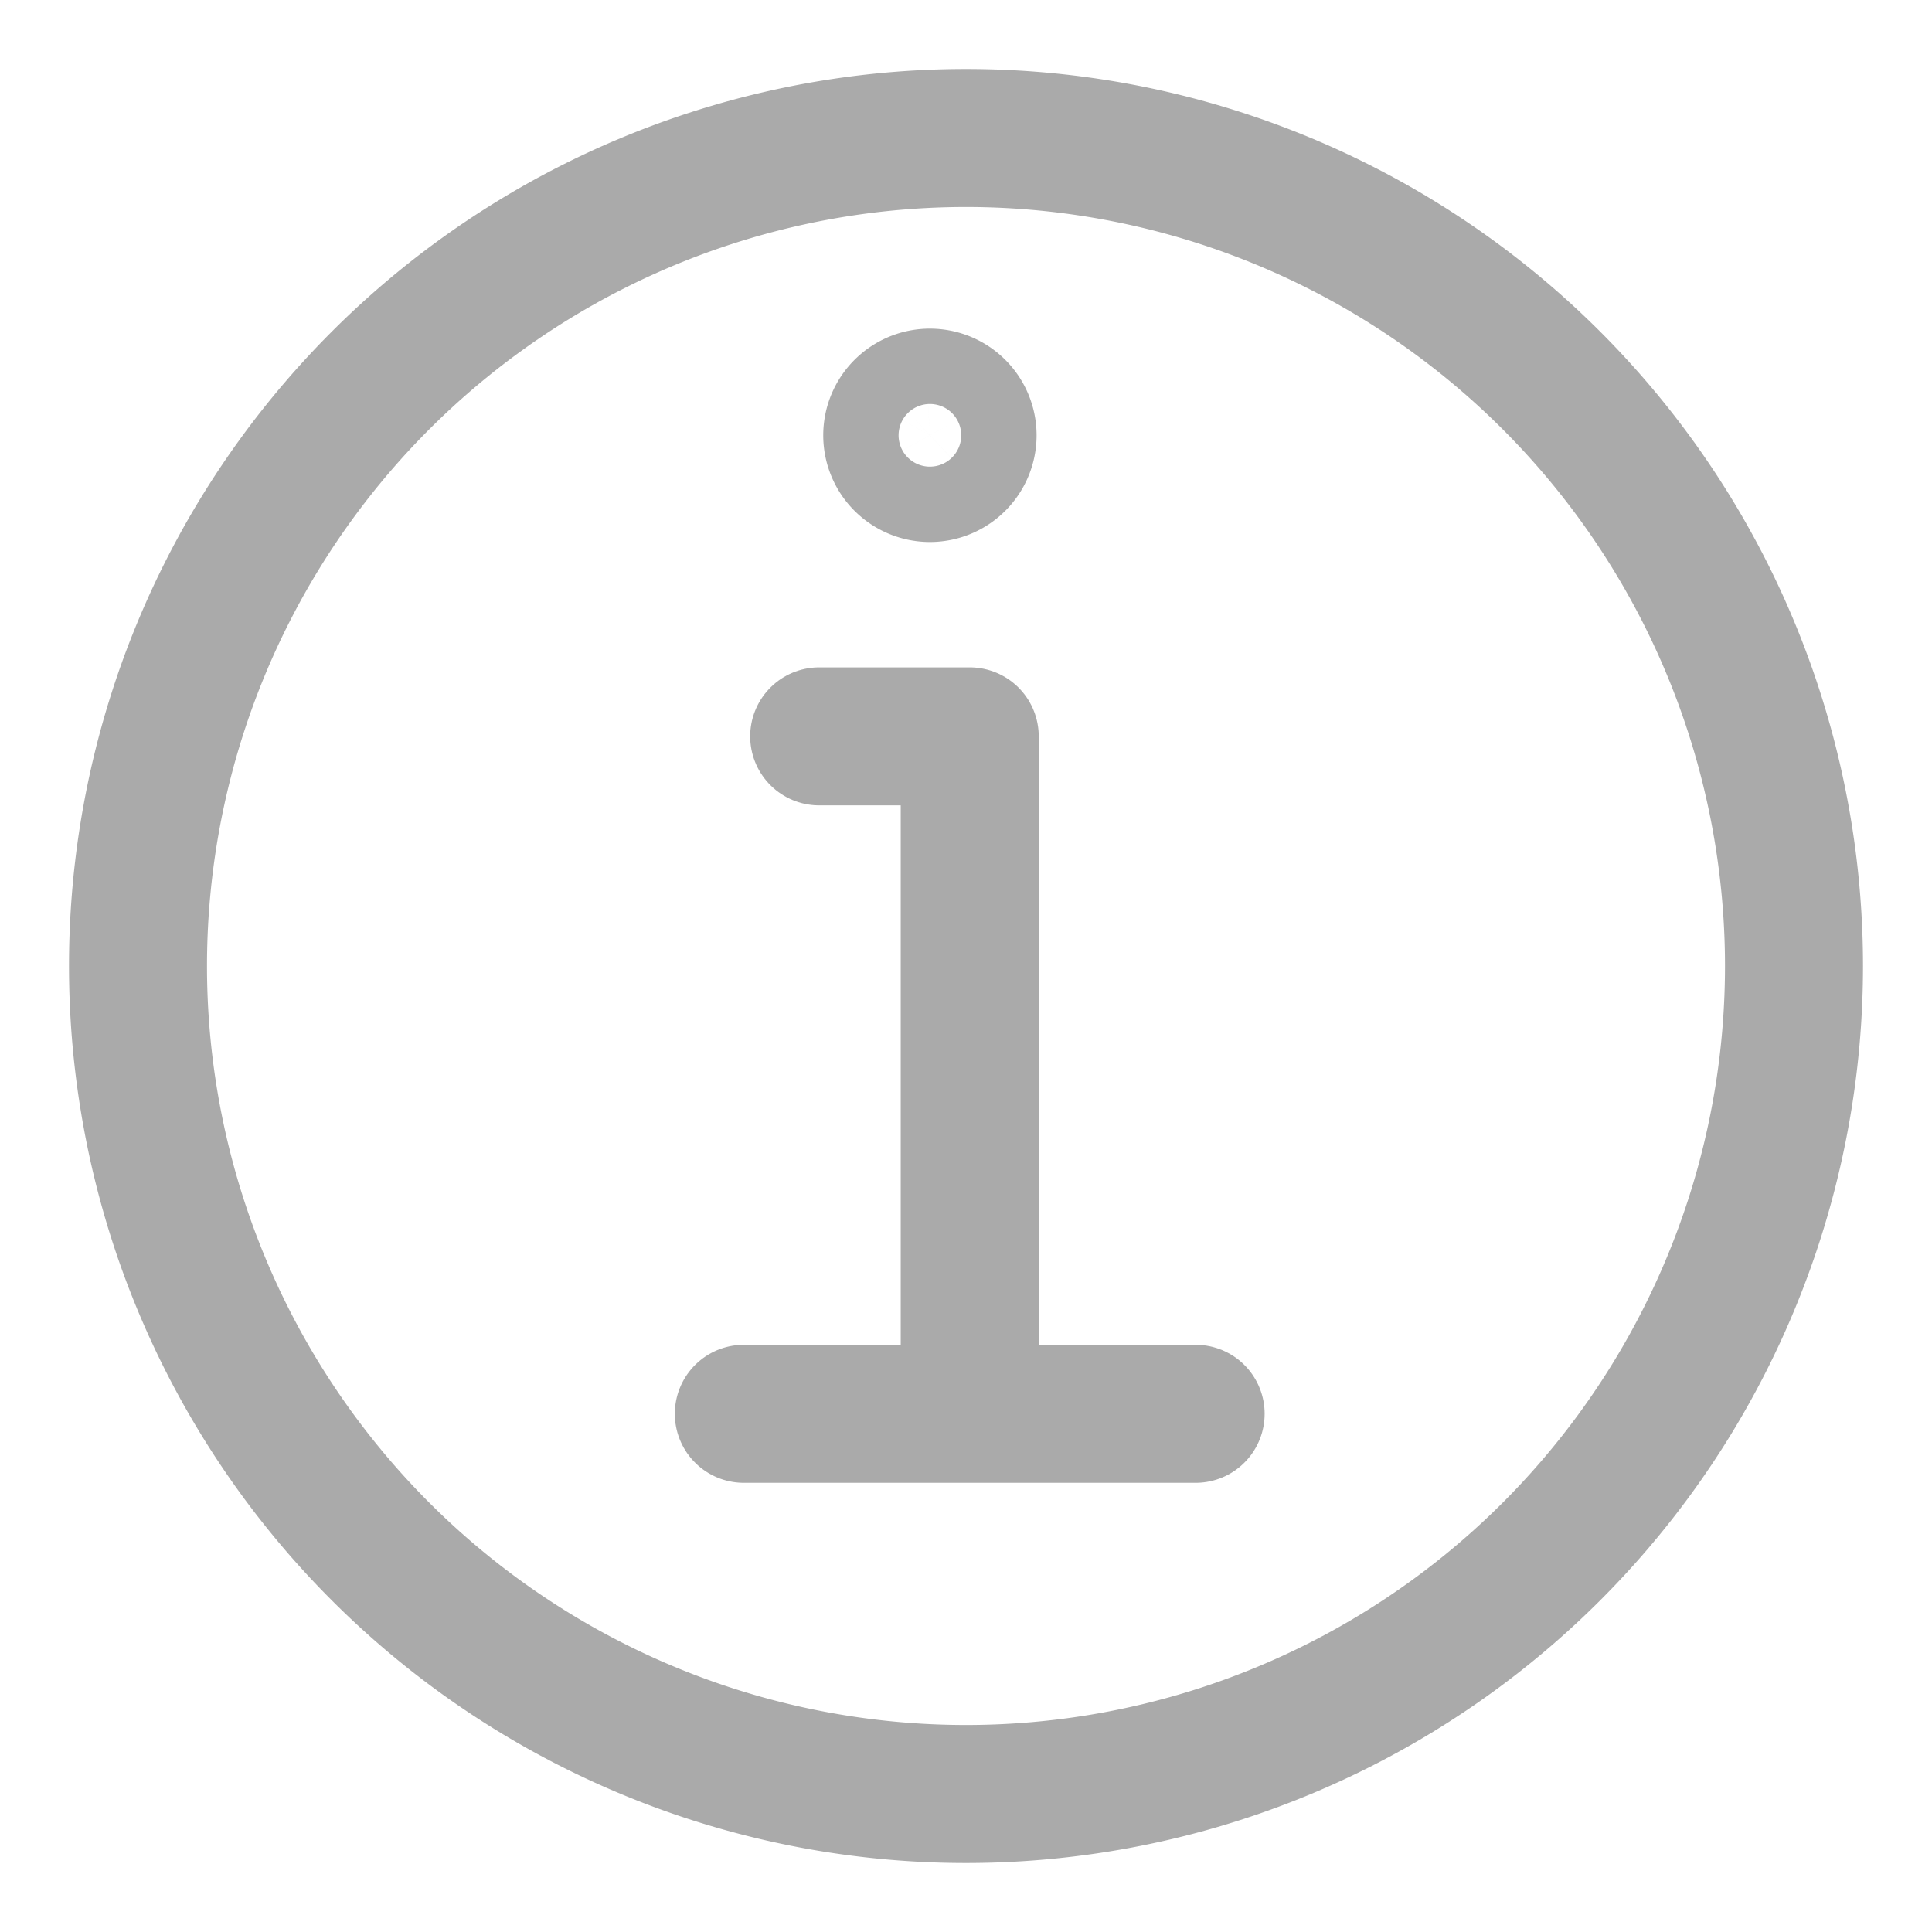 <svg width="14" height="14" fill="none" xmlns="http://www.w3.org/2000/svg"><path clip-rule="evenodd" d="M13 7A6 6 0 111 7a6 6 0 0112 0v0z" stroke="#AAA" stroke-linecap="round" stroke-linejoin="round"/><path d="M5.39 10.245h3.274M5.936 5.336h1.091v4.637" stroke="#AAA" stroke-linecap="round" stroke-linejoin="round"/><path clip-rule="evenodd" d="M6.755 2.882a.273.273 0 100 .545.273.273 0 000-.545v0z" stroke="#AAA" stroke-linejoin="round"/></svg>